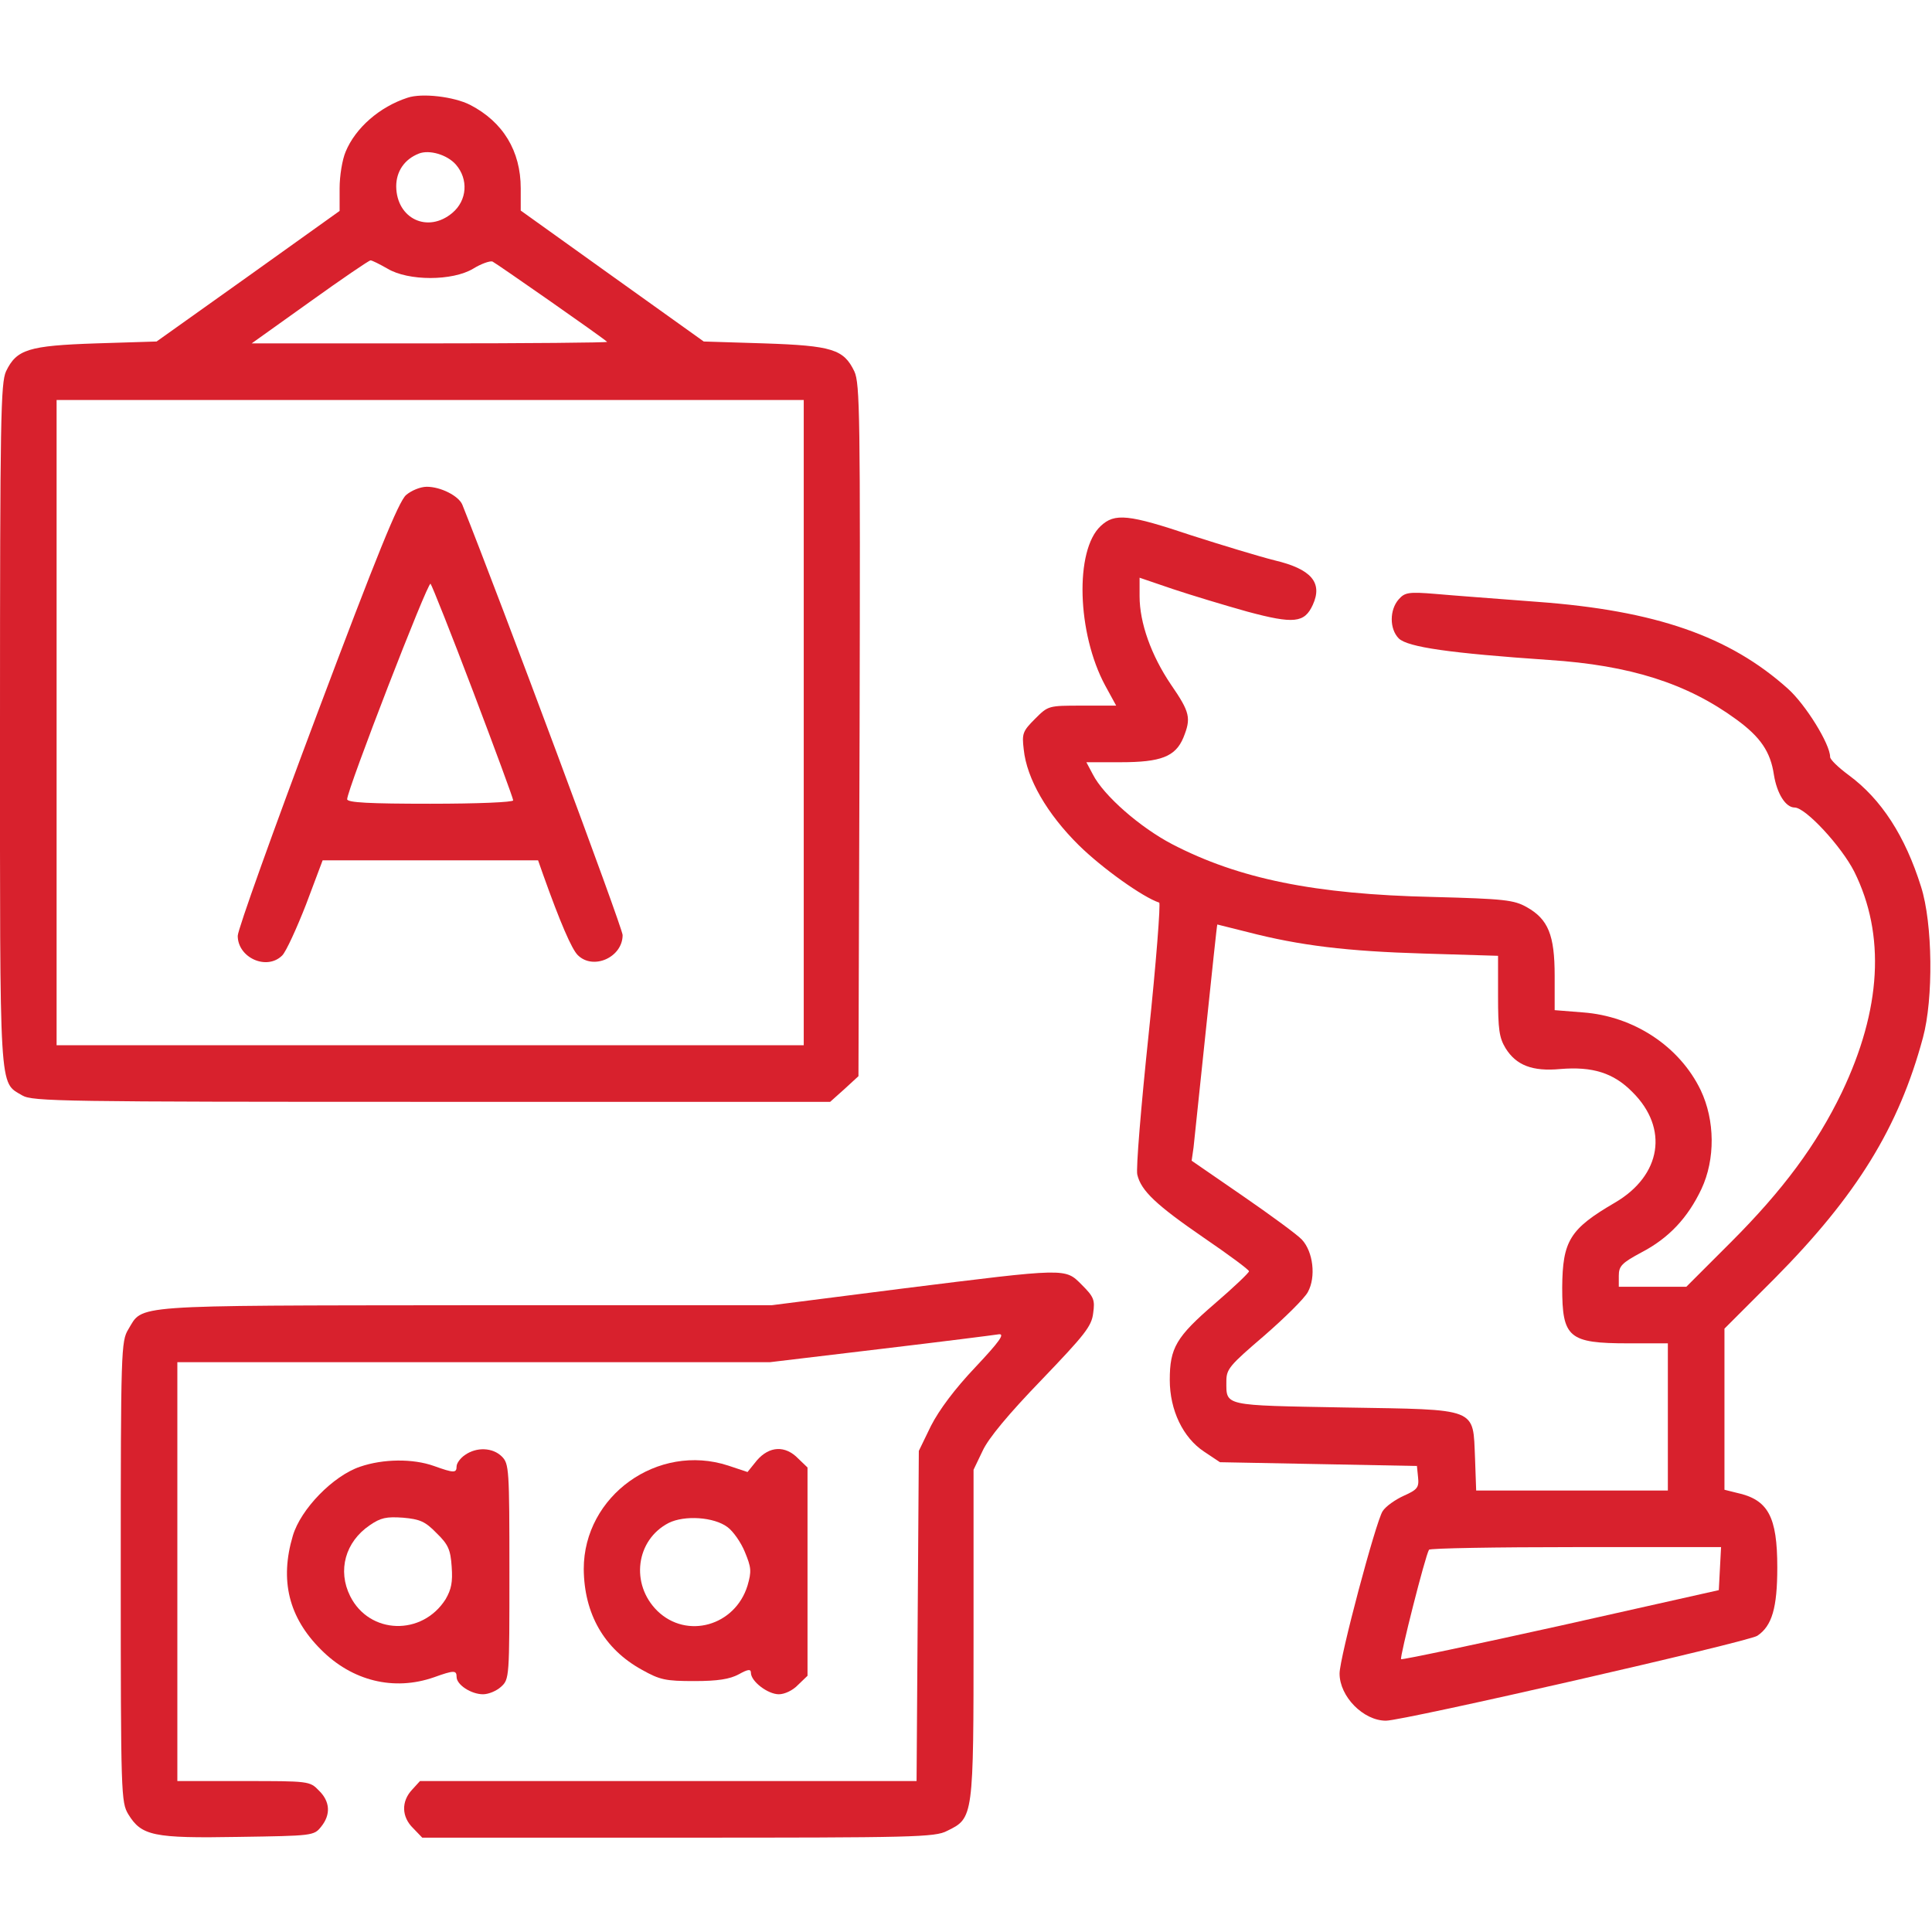 <?xml version="1.0" encoding="UTF-8"?> <svg xmlns="http://www.w3.org/2000/svg" width="142" height="142" viewBox="0 0 142 142" fill="none"><g clip-path="url(#clip0_78_22)"><path d="M29.953 7.183C27.901 7.849 26.126 9.402 25.405 11.149C25.155 11.732 24.961 12.924 24.961 13.839V15.504L18.249 20.302L11.51 25.1L7.072 25.238C2.08 25.405 1.22 25.682 0.444 27.291C0.056 28.15 3.74236e-05 30.674 3.74236e-05 53.25C3.74236e-05 80.679 -0.083 79.487 1.636 80.513C2.385 80.957 4.632 80.984 31.728 80.984H61.016L62.07 80.041L63.096 79.098L63.179 53.666C63.234 30.536 63.207 28.178 62.791 27.291C62.014 25.682 61.182 25.405 56.162 25.238L51.725 25.1L45.013 20.302L38.273 15.476V13.839C38.273 11.094 36.97 8.958 34.557 7.71C33.364 7.1 31.007 6.823 29.953 7.183ZM33.503 12.092C34.446 13.174 34.335 14.727 33.254 15.642C31.451 17.168 29.149 16.086 29.121 13.701C29.121 12.591 29.731 11.704 30.785 11.288C31.562 10.983 32.865 11.371 33.503 12.092ZM28.483 19.747C30.009 20.662 33.254 20.662 34.779 19.747C35.361 19.386 35.999 19.165 36.193 19.22C36.443 19.331 44.236 24.767 44.625 25.127C44.68 25.183 38.828 25.238 31.617 25.238H18.499L22.77 22.188C25.127 20.496 27.124 19.137 27.235 19.137C27.346 19.137 27.901 19.414 28.483 19.747ZM59.074 53.111V76.824H31.617H4.16V53.111V29.398H31.617H59.074V53.111Z" fill="#D8212D"></path><path d="M29.842 36.388C29.288 36.887 27.707 40.77 23.297 52.501C20.107 60.988 17.473 68.338 17.473 68.781C17.473 70.39 19.608 71.361 20.745 70.223C21.023 69.946 21.799 68.254 22.493 66.479L23.713 63.234H31.617H39.549L39.91 64.261C41.185 67.838 42.018 69.752 42.461 70.196C43.598 71.333 45.762 70.362 45.762 68.726C45.762 68.199 36.803 44.153 33.975 37.081C33.697 36.443 32.394 35.777 31.368 35.777C30.896 35.777 30.23 36.055 29.842 36.388ZM34.779 50.837C36.388 55.081 37.719 58.686 37.719 58.825C37.719 58.963 35.139 59.074 31.617 59.074C27.152 59.074 25.516 58.991 25.516 58.741C25.516 58.048 31.451 42.711 31.645 42.905C31.756 43.044 33.17 46.594 34.779 50.837Z" fill="#D8212D"></path><path d="M80.901 38.662C78.987 40.437 79.154 46.538 81.234 50.393L82.038 51.863H79.542C77.046 51.863 77.046 51.863 76.075 52.834C75.16 53.749 75.105 53.916 75.243 55.081C75.465 57.244 76.963 59.823 79.293 62.125C81.012 63.817 84.007 65.952 85.2 66.341C85.311 66.396 84.978 70.75 84.423 76.02C83.869 81.29 83.481 85.949 83.591 86.337C83.869 87.53 85.006 88.584 88.473 90.969C90.303 92.217 91.801 93.326 91.801 93.437C91.801 93.548 90.664 94.63 89.277 95.822C86.448 98.263 85.977 99.067 85.977 101.425C85.977 103.643 86.947 105.668 88.5 106.694L89.665 107.471L96.904 107.609L104.143 107.748L104.226 108.58C104.309 109.329 104.17 109.495 103.172 109.939C102.562 110.216 101.841 110.716 101.619 111.076C101.12 111.853 98.457 121.837 98.457 123.002C98.457 124.694 100.204 126.469 101.868 126.469C103.144 126.469 128.493 120.672 129.159 120.229C130.241 119.507 130.629 118.176 130.629 115.209C130.629 111.464 129.963 110.216 127.634 109.717L126.746 109.495V103.588V97.653L130.435 93.964C136.453 87.89 139.559 82.87 141.334 76.269C142.111 73.413 142.055 67.866 141.196 65.176C140.031 61.459 138.284 58.741 135.871 56.966C135.122 56.412 134.512 55.829 134.512 55.635C134.512 54.692 132.709 51.78 131.405 50.615C127.107 46.76 121.671 44.874 113.018 44.236C110.133 44.014 106.75 43.765 105.529 43.654C103.532 43.487 103.255 43.543 102.811 44.042C102.118 44.819 102.118 46.233 102.811 46.927C103.477 47.565 106.555 48.008 113.85 48.507C119.812 48.896 124 50.227 127.634 52.889C129.381 54.165 130.13 55.247 130.379 56.939C130.601 58.325 131.239 59.352 131.905 59.352C132.709 59.352 135.344 62.208 136.287 64.066C138.589 68.698 138.284 74.189 135.371 80.291C133.513 84.146 131.045 87.474 127.218 91.302L123.945 94.574H121.477H118.98V93.77C118.98 93.049 119.202 92.827 120.645 92.05C122.669 90.996 124.056 89.499 125.054 87.391C126.08 85.2 126.053 82.343 124.999 80.125C123.446 76.907 120.09 74.689 116.346 74.411L114.266 74.245V71.721C114.266 68.726 113.794 67.561 112.213 66.673C111.27 66.147 110.605 66.063 105.307 65.925C96.627 65.731 91.052 64.593 86.143 62.042C83.813 60.822 81.123 58.492 80.319 56.911L79.847 56.023H82.371C85.339 56.023 86.393 55.607 86.975 54.221C87.557 52.779 87.474 52.362 86.06 50.31C84.618 48.175 83.758 45.789 83.758 43.82V42.461L86.198 43.293C87.53 43.737 89.998 44.486 91.69 44.957C95.101 45.873 95.878 45.789 96.488 44.458C97.237 42.822 96.377 41.823 93.687 41.186C92.577 40.908 89.832 40.076 87.585 39.355C82.954 37.802 81.927 37.691 80.901 38.662ZM91.69 68.504C95.545 69.502 99.012 69.918 104.642 70.085L110.105 70.251V73.191C110.105 75.659 110.189 76.269 110.66 77.046C111.437 78.294 112.629 78.766 114.682 78.572C117.039 78.377 118.592 78.849 119.979 80.263C122.669 82.926 122.114 86.393 118.703 88.389C115.375 90.331 114.848 91.191 114.82 94.63C114.82 98.318 115.292 98.734 119.674 98.734H122.586V104.143V109.551H115.541H108.497L108.414 107.193C108.247 103.421 108.746 103.616 98.845 103.449C89.832 103.283 90.137 103.366 90.137 101.508C90.137 100.62 90.386 100.343 92.91 98.18C94.408 96.876 95.878 95.434 96.127 94.963C96.737 93.853 96.516 91.995 95.684 91.107C95.351 90.747 93.382 89.305 91.329 87.89L87.585 85.311L87.724 84.34C87.779 83.786 88.195 79.875 88.639 75.632C89.083 71.416 89.443 67.949 89.471 67.949C89.471 67.949 90.469 68.199 91.69 68.504ZM126.413 115.292L126.33 116.873L114.709 119.48C108.33 120.894 103.061 122.004 102.978 121.948C102.867 121.809 104.753 114.349 105.03 113.905C105.086 113.794 109.939 113.711 115.819 113.711H126.496L126.413 115.292Z" fill="#D8212D"></path><path d="M66.285 94.713L56.717 95.933H34.169C9.291 95.961 10.539 95.878 9.43 97.708C8.903 98.568 8.875 99.234 8.875 115.514C8.875 131.988 8.903 132.459 9.43 133.347C10.4 134.928 11.26 135.122 17.528 135.011C22.964 134.928 23.075 134.928 23.602 134.262C24.323 133.375 24.268 132.404 23.436 131.6C22.77 130.906 22.687 130.906 17.889 130.906H13.035V115.514V100.121H34.807H56.578L64.704 99.15C69.142 98.623 73.08 98.124 73.413 98.069C73.884 98.013 73.441 98.623 71.693 100.482C70.168 102.09 69.031 103.616 68.421 104.808L67.533 106.639L67.45 118.759L67.367 130.906H49.118H30.868L30.286 131.544C29.482 132.404 29.509 133.541 30.369 134.373L31.035 135.066H49.839C67.173 135.066 68.726 135.039 69.613 134.567C71.555 133.624 71.555 133.596 71.555 120.09V108.025L72.22 106.639C72.636 105.723 74.134 103.921 76.547 101.425C79.709 98.124 80.236 97.486 80.347 96.516C80.485 95.545 80.402 95.323 79.514 94.436C78.266 93.188 78.516 93.188 66.285 94.713Z" fill="#D8212D"></path><path d="M34.169 106.944C33.836 107.166 33.559 107.554 33.559 107.776C33.559 108.275 33.364 108.275 31.895 107.748C30.341 107.193 28.15 107.221 26.459 107.804C24.489 108.469 22.104 110.91 21.522 112.879C20.551 116.152 21.217 118.87 23.574 121.227C25.876 123.557 28.955 124.305 31.895 123.279C33.364 122.752 33.559 122.752 33.559 123.252C33.559 123.834 34.64 124.527 35.5 124.527C35.916 124.527 36.498 124.278 36.831 123.973C37.441 123.418 37.441 123.279 37.441 115.514C37.441 107.97 37.414 107.582 36.887 107.055C36.221 106.389 35.029 106.334 34.169 106.944ZM32.089 112.685C32.948 113.517 33.115 113.905 33.198 115.153C33.281 116.29 33.17 116.817 32.754 117.538C31.035 120.256 27.152 120.145 25.738 117.316C24.794 115.43 25.377 113.323 27.18 112.102C27.984 111.548 28.4 111.464 29.62 111.548C30.868 111.659 31.257 111.825 32.089 112.685Z" fill="#D8212D"></path><path d="M55.635 107.332L54.942 108.192L53.527 107.72C48.341 106.029 42.905 109.939 42.905 115.32C42.933 118.62 44.403 121.199 47.176 122.725C48.508 123.473 48.923 123.557 51.031 123.557C52.751 123.557 53.638 123.418 54.304 123.057C54.997 122.669 55.191 122.669 55.191 122.946C55.191 123.584 56.44 124.527 57.244 124.527C57.66 124.527 58.27 124.25 58.658 123.834L59.352 123.168V115.514V107.859L58.658 107.193C57.715 106.223 56.55 106.278 55.635 107.332ZM53.472 112.241C53.888 112.546 54.47 113.378 54.748 114.071C55.219 115.209 55.247 115.486 54.942 116.54C54.027 119.507 50.477 120.506 48.313 118.398C46.316 116.429 46.733 113.184 49.145 111.936C50.31 111.354 52.474 111.492 53.472 112.241Z" fill="#D8212D"></path></g><defs><clipPath id="clip0_78_22"><rect width="142" height="142" fill="white"></rect></clipPath></defs></svg> 